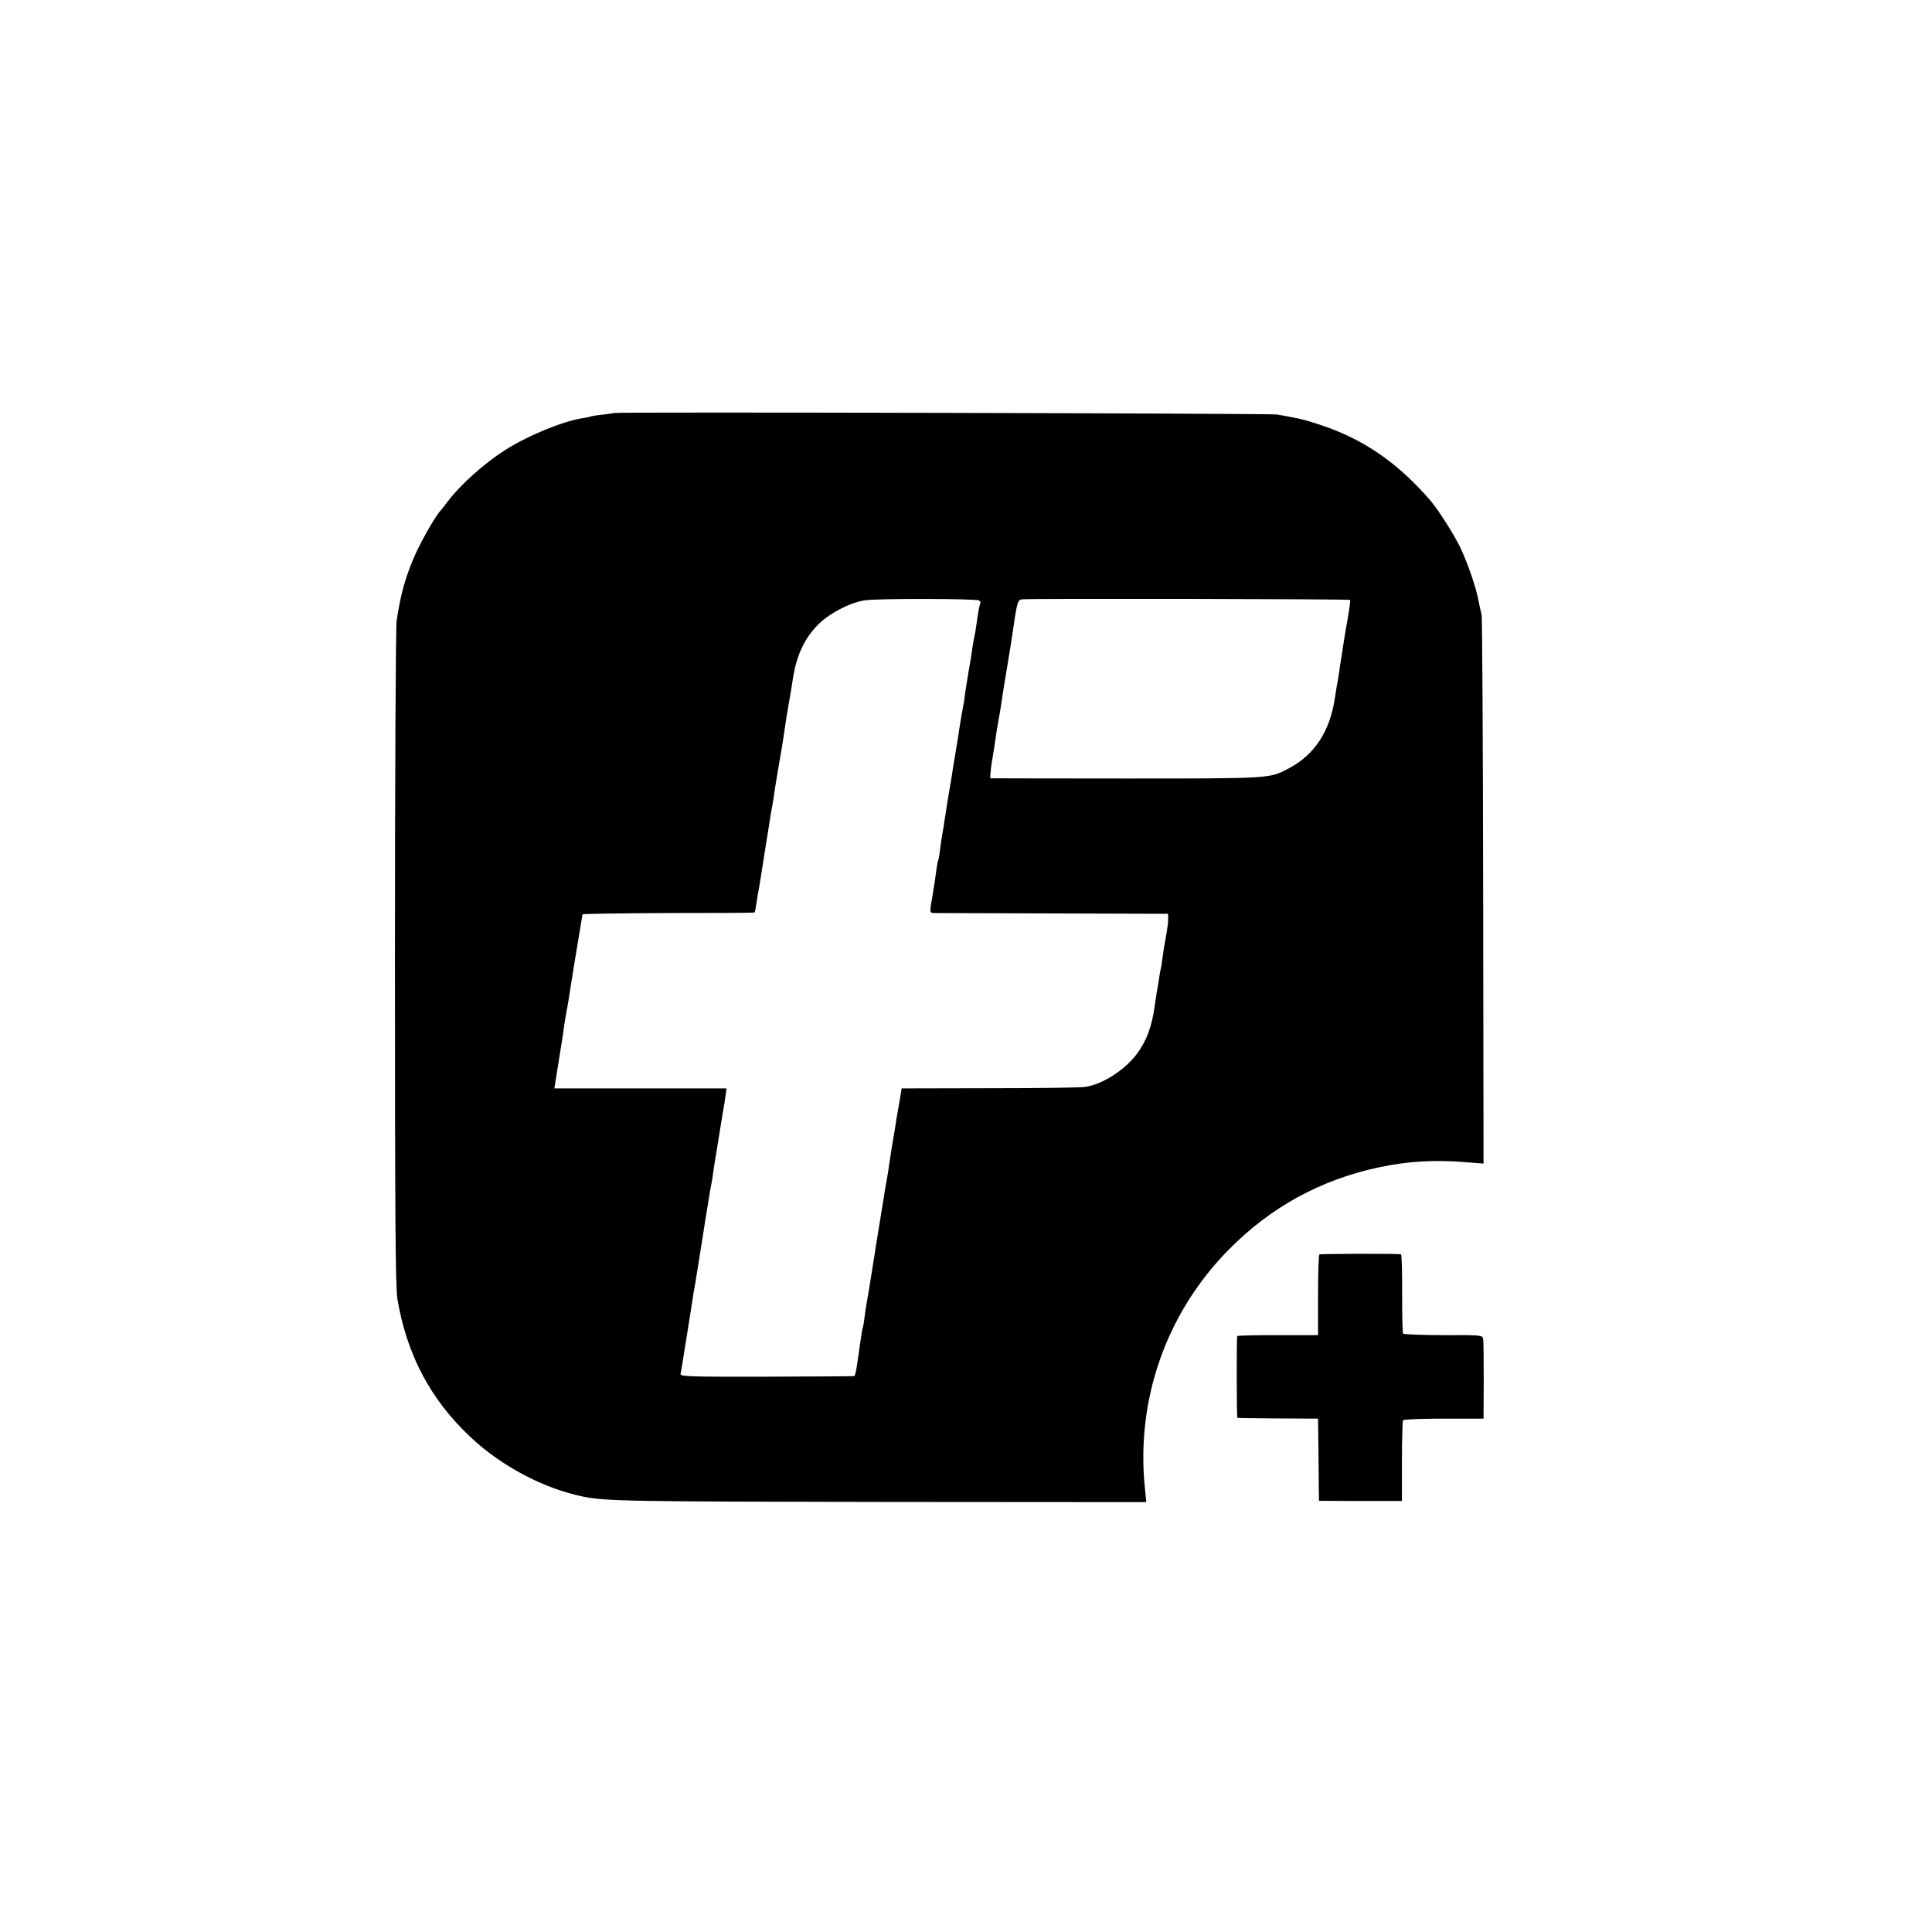 <?xml version="1.0" standalone="no"?>
<!DOCTYPE svg PUBLIC "-//W3C//DTD SVG 20010904//EN"
 "http://www.w3.org/TR/2001/REC-SVG-20010904/DTD/svg10.dtd">
<svg version="1.0" xmlns="http://www.w3.org/2000/svg"
 width="1018pt" height="1018pt" viewBox="0 0 1018 1018"
 preserveAspectRatio="xMidYMid meet">
<g transform="translate(0,1018) scale(0.1,-0.1)"
fill="#000000" stroke="none">
<path d="M3237 8004 c-1 -1 -29 -5 -62 -9 -32 -3 -62 -8 -65 -10 -3 -2 -23 -6
-44 -9 -104 -17 -289 -93 -407 -169 -108 -69 -234 -182 -298 -267 -14 -19 -33
-43 -41 -52 -31 -34 -114 -182 -146 -262 -43 -105 -64 -185 -84 -316 -5 -30
-9 -829 -9 -1775 0 -1391 3 -1735 13 -1800 50 -294 174 -529 386 -728 163
-153 386 -271 593 -313 122 -24 239 -26 1565 -28 l1402 -1 -7 70 c-49 467 111
926 442 1261 220 223 482 367 790 433 148 32 293 41 461 27 l91 -7 -2 1433
c-1 788 -5 1444 -8 1458 -4 14 -11 48 -17 77 -12 66 -54 189 -93 273 -33 70
-119 206 -162 255 -171 197 -348 319 -571 394 -95 31 -102 33 -234 57 -35 6
-3486 14 -3493 8z m1922 -988 c6 -4 9 -11 7 -15 -5 -8 -11 -40 -21 -111 -3
-25 -8 -52 -10 -60 -2 -8 -6 -33 -10 -55 -6 -45 -11 -75 -25 -155 -5 -30 -12
-73 -15 -95 -2 -22 -6 -49 -9 -60 -5 -29 -19 -107 -22 -130 -1 -11 -10 -65
-19 -120 -9 -55 -19 -113 -21 -130 -3 -16 -12 -73 -21 -125 -8 -52 -16 -104
-18 -115 -1 -11 -5 -33 -8 -50 -3 -16 -9 -55 -13 -85 -3 -30 -8 -58 -10 -61
-2 -4 -6 -24 -9 -45 -4 -35 -13 -92 -20 -134 -18 -105 -19 -100 12 -101 15 0
298 -1 628 -2 l600 -2 0 -25 c1 -14 -3 -45 -7 -70 -15 -82 -17 -95 -23 -140
-3 -25 -7 -52 -10 -60 -2 -8 -6 -33 -9 -55 -4 -22 -8 -51 -11 -65 -2 -14 -7
-43 -10 -65 -15 -114 -43 -189 -96 -260 -65 -85 -179 -158 -270 -172 -24 -4
-252 -7 -506 -7 l-462 -1 -10 -60 c-6 -33 -13 -75 -16 -92 -7 -46 -14 -89 -25
-153 -5 -30 -11 -71 -14 -90 -2 -19 -9 -62 -15 -95 -6 -33 -13 -73 -15 -90 -3
-16 -17 -102 -31 -190 -52 -329 -48 -303 -59 -365 -3 -14 -8 -47 -11 -74 -3
-27 -8 -52 -10 -55 -1 -3 -6 -31 -10 -61 -5 -30 -9 -62 -10 -70 -1 -8 -6 -39
-10 -67 -4 -29 -10 -54 -14 -54 -3 -1 -211 -2 -462 -3 -401 -1 -455 1 -453 14
2 8 11 60 19 115 22 134 23 145 29 180 15 99 19 122 21 136 2 9 6 32 9 50 3
19 19 117 35 219 16 102 32 203 36 224 3 21 8 48 10 60 3 12 7 37 10 56 2 19
9 64 15 100 6 36 18 108 26 160 8 52 18 109 21 125 2 17 6 41 8 55 l3 25 -453
0 -454 0 4 25 c2 14 11 70 20 125 9 55 18 111 20 125 2 14 6 43 9 65 4 22 8
51 11 65 3 14 7 39 10 55 4 31 61 381 69 425 2 14 5 28 5 32 1 3 204 6 452 7
248 0 453 1 455 3 2 2 6 22 9 44 3 21 10 62 15 89 5 28 11 66 14 85 3 19 12
80 21 135 9 55 18 114 21 130 2 17 6 41 9 55 6 31 13 73 20 125 4 22 12 76 20
120 8 44 17 100 21 125 17 119 24 159 34 215 5 28 12 68 15 90 18 133 60 228
137 305 59 59 171 117 247 127 68 10 584 9 600 -1z m1955 3 c2 -2 -4 -50 -14
-105 -10 -56 -21 -121 -24 -145 -3 -24 -8 -53 -10 -64 -2 -11 -7 -42 -10 -68
-4 -27 -9 -58 -12 -70 -2 -12 -6 -39 -10 -62 -25 -176 -106 -301 -242 -373
-104 -55 -91 -54 -857 -54 -390 0 -713 1 -716 1 -3 1 0 38 7 84 8 45 16 102
20 127 6 43 8 56 18 110 3 14 7 41 10 60 10 71 18 117 36 225 10 61 21 128 24
150 24 170 28 184 50 187 32 5 1726 2 1730 -3z"/>
<path d="M6952 3570 c-4 -3 -7 -99 -7 -215 l0 -210 -212 0 c-117 0 -213 -2
-214 -5 -4 -23 -3 -430 1 -431 3 -1 100 -2 215 -3 l210 -1 2 -155 c1 -85 2
-183 2 -216 l1 -62 218 -1 219 0 0 208 c0 115 3 213 6 218 3 4 99 8 214 8
l210 0 1 200 c0 110 -1 209 -3 220 -4 20 -11 21 -211 20 -113 0 -208 4 -211 8
-3 5 -5 101 -5 213 1 112 -2 205 -6 205 -23 4 -425 3 -430 -1z"/>
</g>
</svg>
